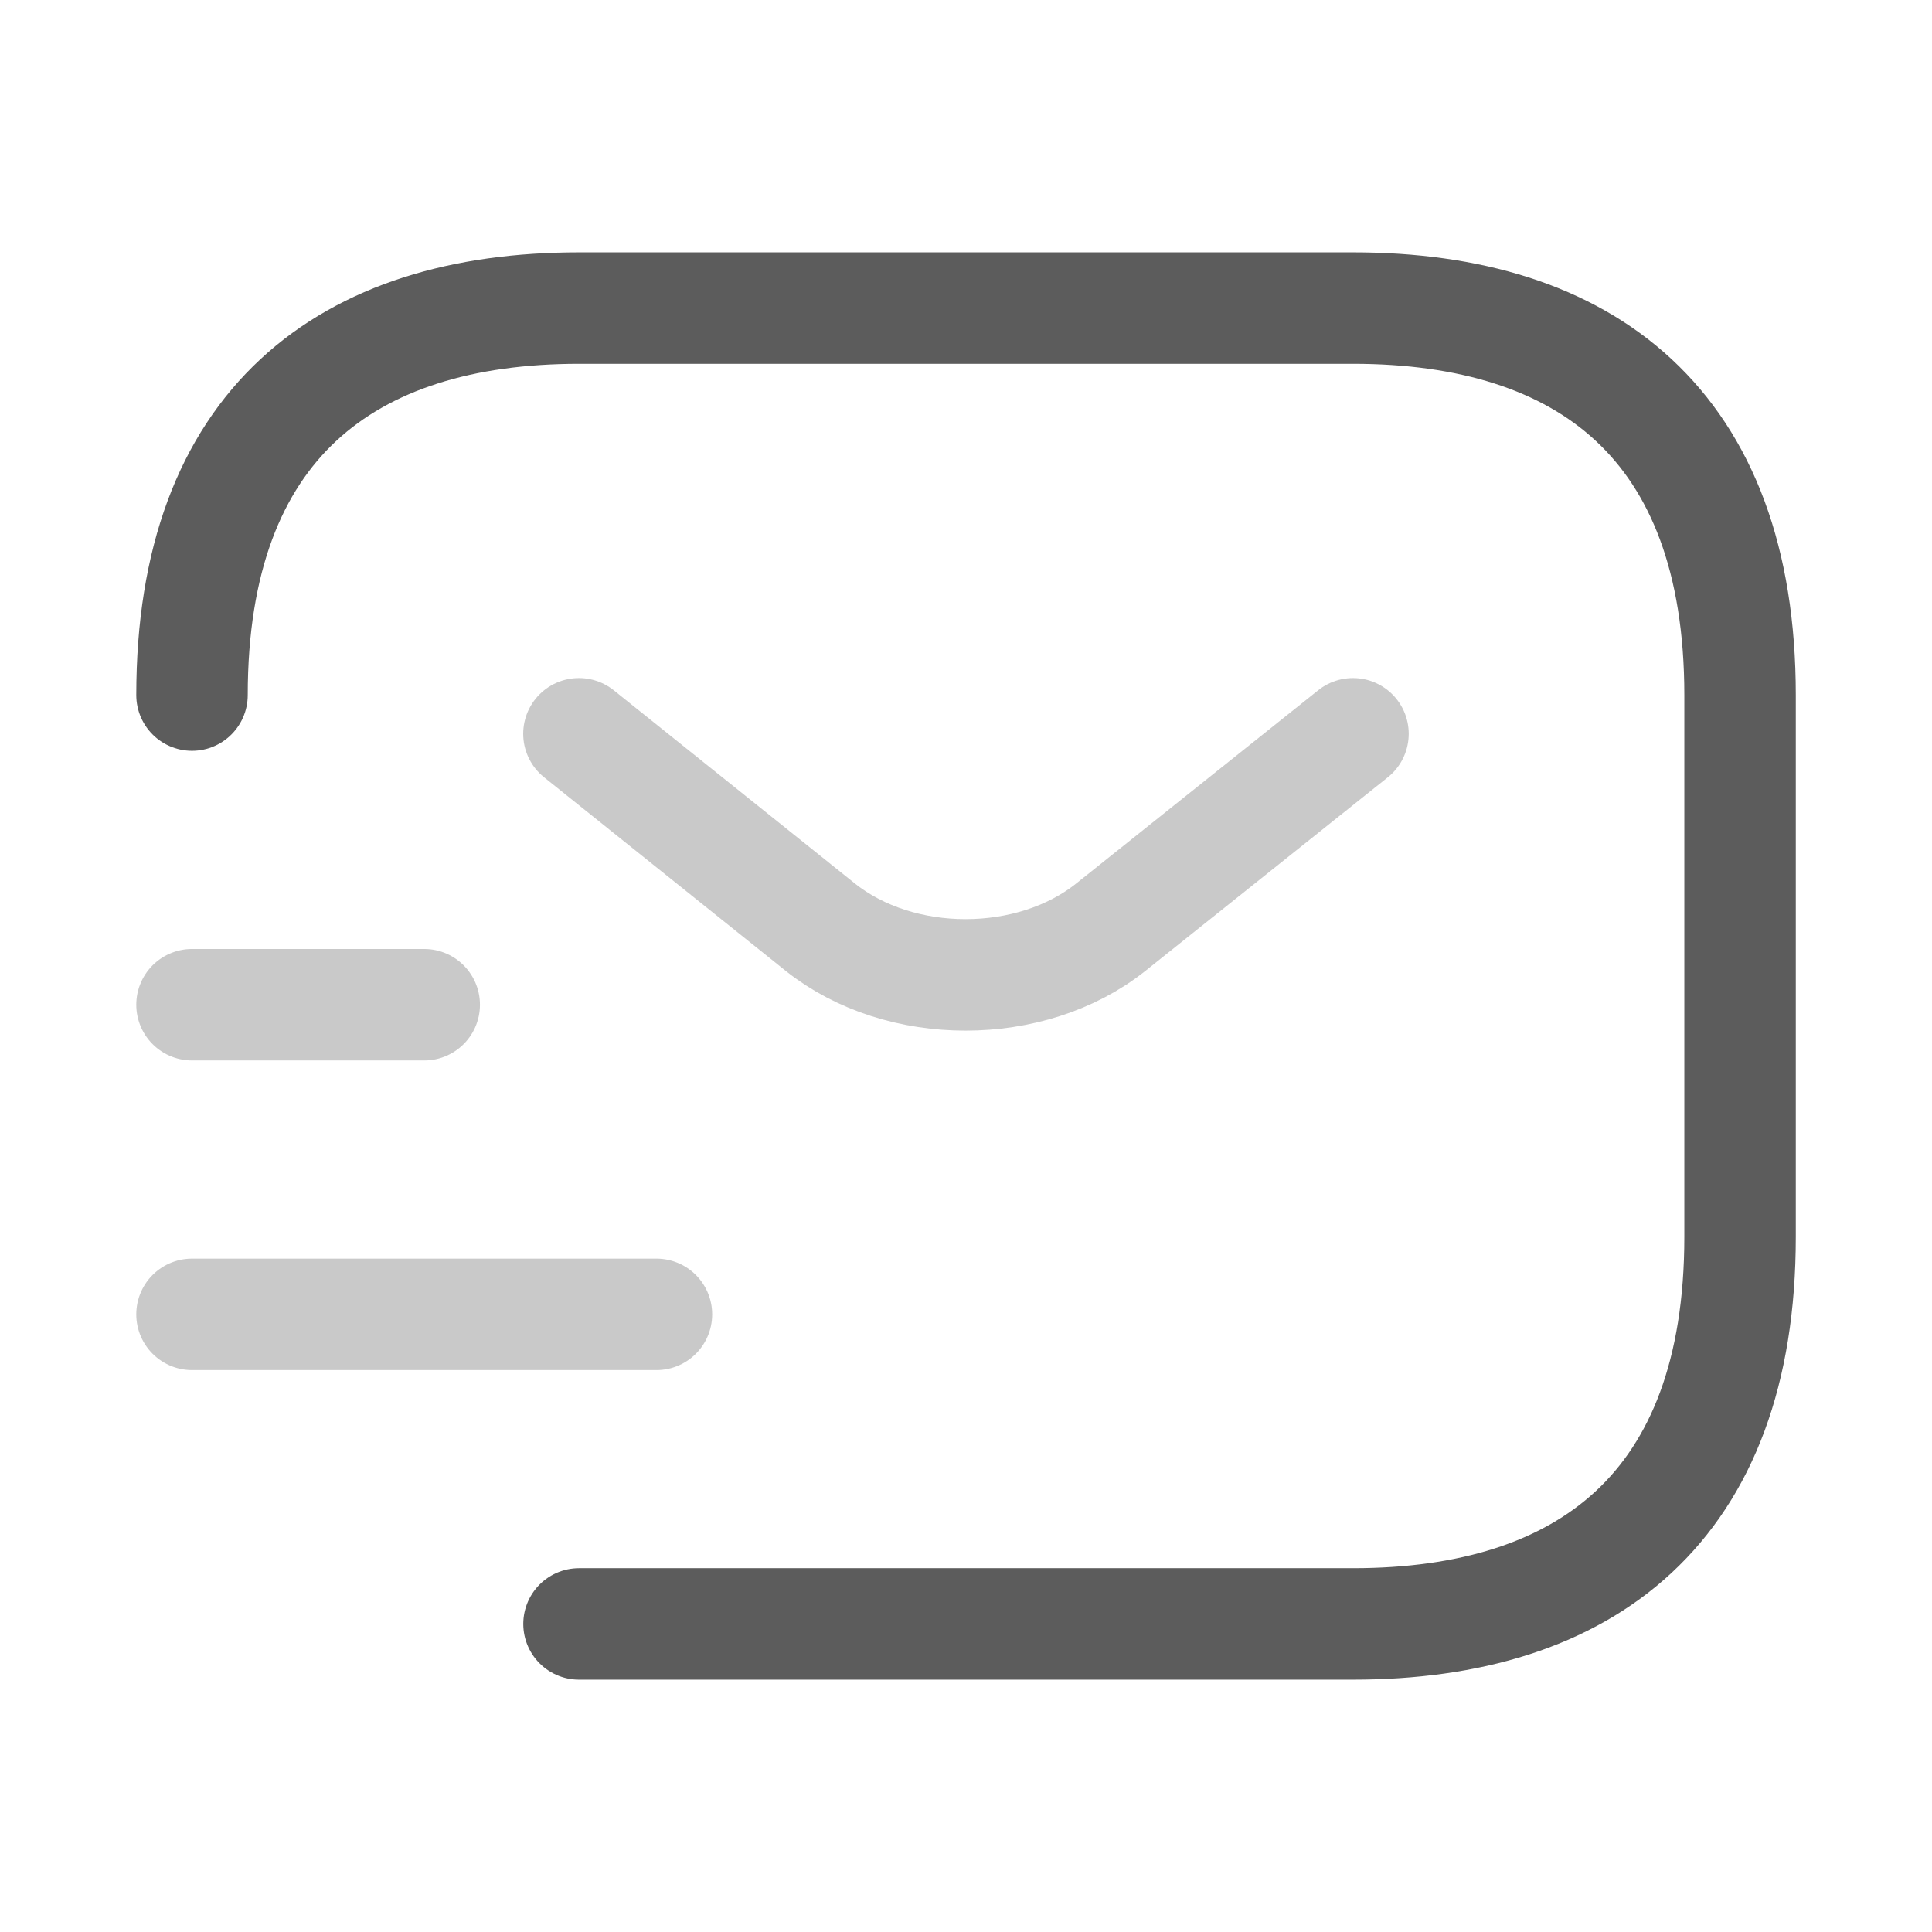<svg width="26" height="26" viewBox="0 0 26 26" fill="none" xmlns="http://www.w3.org/2000/svg">
<path d="M2.584 9.354C2.584 5.708 4.667 4.146 7.792 4.146H18.209C21.334 4.146 23.417 5.708 23.417 9.354V16.646C23.417 20.292 21.334 21.854 18.209 21.854H7.792" stroke="#5C5C5C" stroke-width="1.5" stroke-miterlimit="10" stroke-linecap="round" stroke-linejoin="round"/>
<path opacity="0.4" d="M18.208 9.875L14.947 12.479C13.874 13.333 12.114 13.333 11.041 12.479L7.791 9.875" stroke="#7A7A7A" stroke-width="1.5" stroke-miterlimit="10" stroke-linecap="round" stroke-linejoin="round"/>
<path opacity="0.4" d="M2.584 17.688H8.834" stroke="#7A7A7A" stroke-width="1.5" stroke-miterlimit="10" stroke-linecap="round" stroke-linejoin="round"/>
<path opacity="0.4" d="M2.584 13.521H5.709" stroke="#7A7A7A" stroke-width="1.5" stroke-miterlimit="10" stroke-linecap="round" stroke-linejoin="round"/>
</svg>
